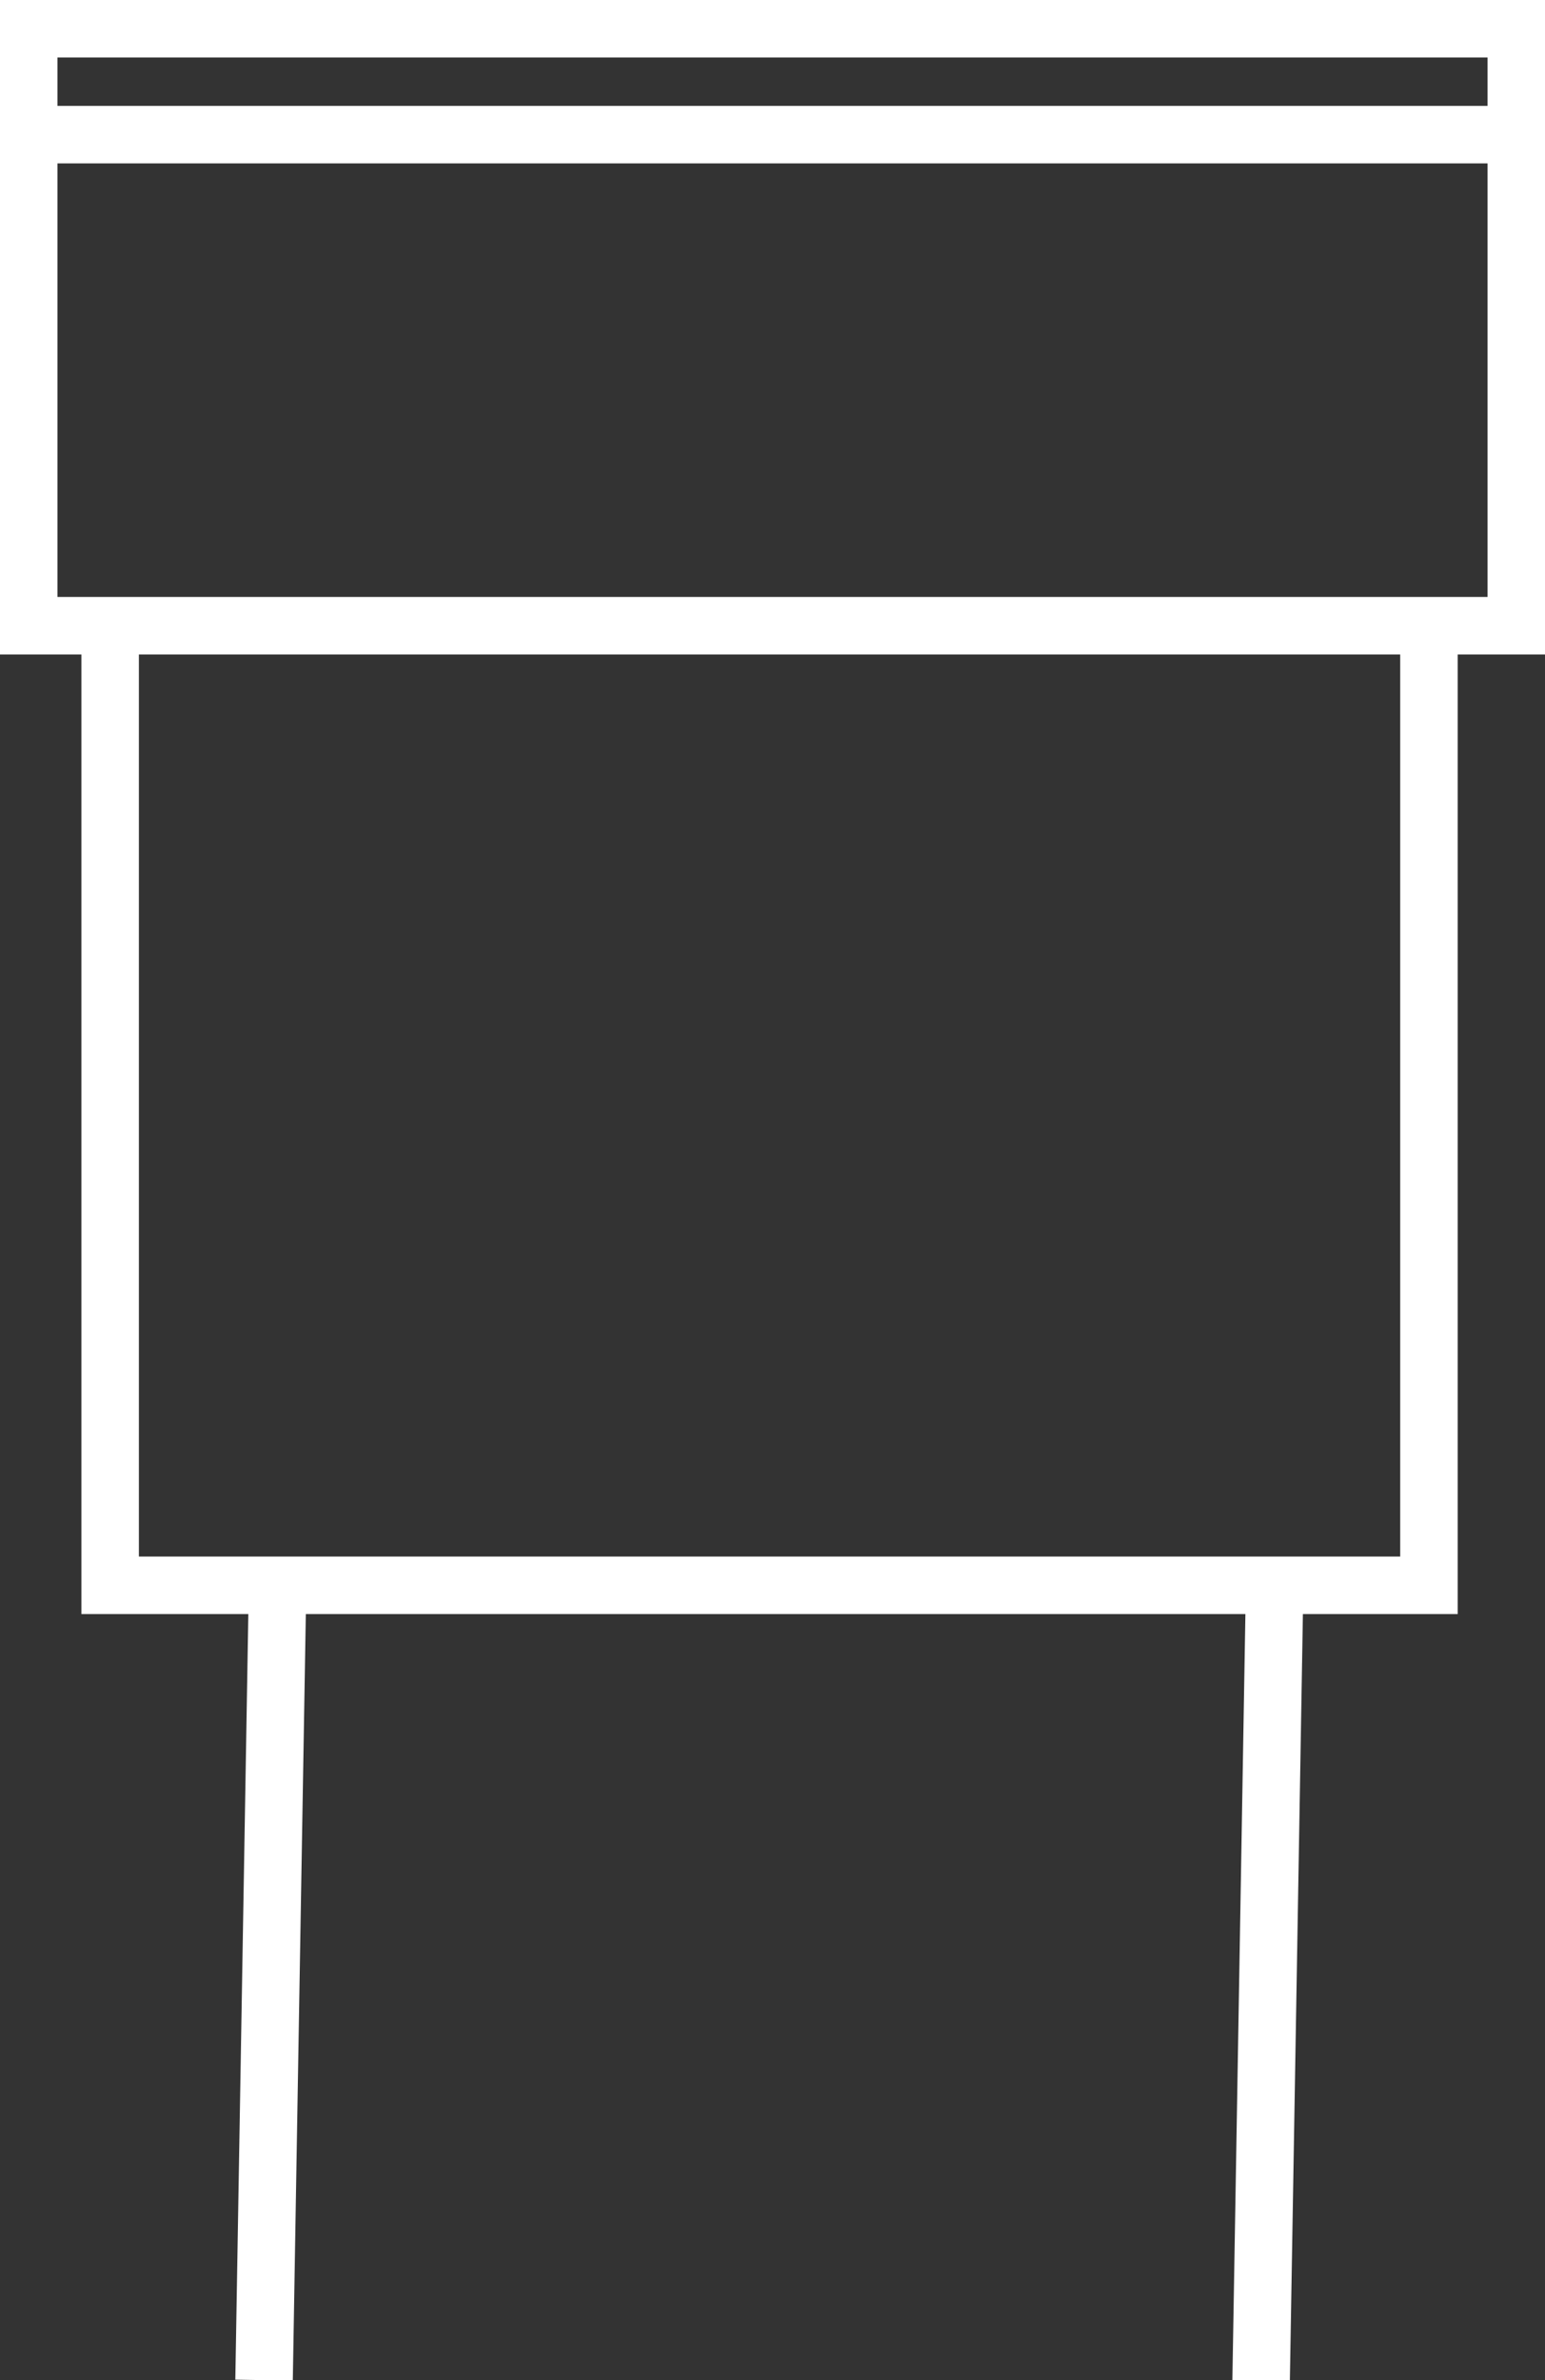 <?xml version="1.0" encoding="utf-8"?>
<!-- Generator: Adobe Illustrator 16.0.0, SVG Export Plug-In . SVG Version: 6.00 Build 0)  -->
<!DOCTYPE svg PUBLIC "-//W3C//DTD SVG 1.1//EN" "http://www.w3.org/Graphics/SVG/1.1/DTD/svg11.dtd">
<svg version="1.1" id="Layer_1" xmlns="http://www.w3.org/2000/svg" xmlns:xlink="http://www.w3.org/1999/xlink" x="0px" y="0px"
	 width="26.877px" height="41.383px" viewBox="0 0 26.877 41.383" enable-background="new 0 0 26.877 41.383" xml:space="preserve">
<rect x="0" y="0" width="26.877" height="41.383" fill="#333333" stroke="none"/>
<g>
	
		<rect x="21.567" y="27.582" transform="matrix(1 0.017 -0.017 1 0.575 -0.361)" fill="#FFFFFF" width="1" height="13.794"/>
	<polygon fill="#FFFFFF" points="25.358,28.063 1.416,28.063 1.416,10.519 2.416,10.519 2.416,27.063 24.358,27.063 24.358,10.519 
		25.358,10.519 	"/>
	
		<rect x="4.224" y="27.581" transform="matrix(1 0.017 -0.017 1 0.573 -0.074)" fill="#FFFFFF" width="1" height="13.795"/>
	<path fill="#FFFFFF" d="M26.877,11.379H0V1.841h26.877V11.379z M1,10.379h24.877V2.841H1V10.379z"/>
	<polygon fill="#FFFFFF" points="26.877,2.444 25.877,2.444 25.877,1 1,1 1,2.444 0,2.444 0,0 26.877,0 	"/>
</g>
</svg>
